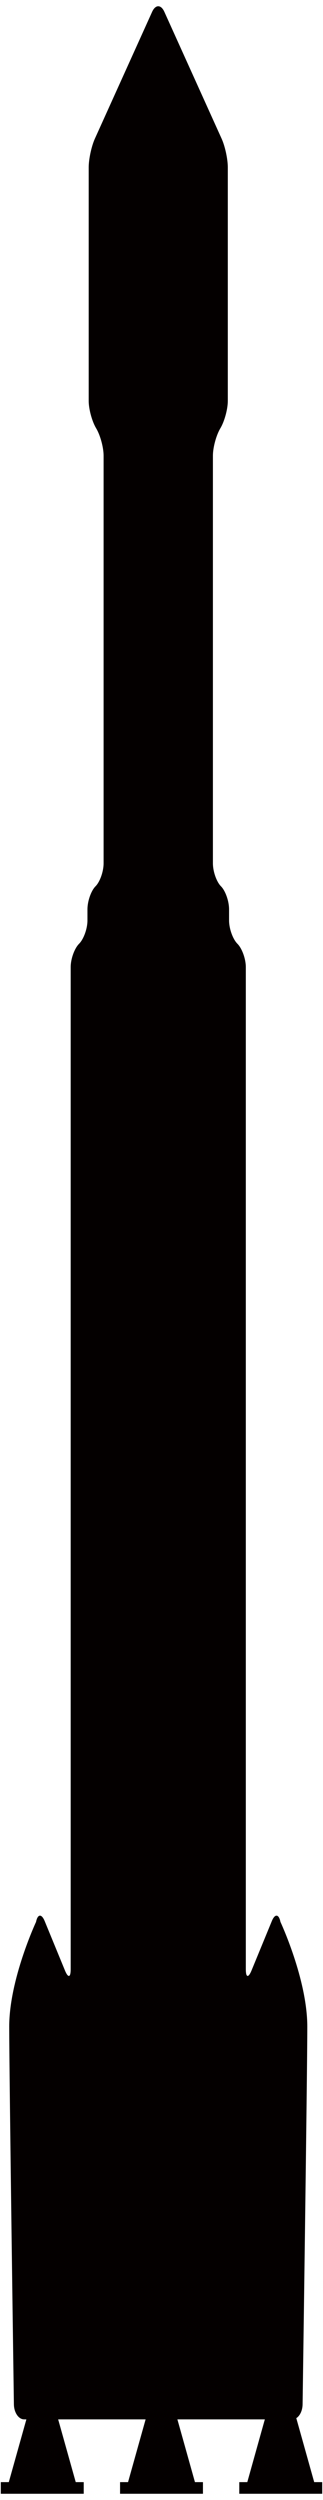 <svg xmlns="http://www.w3.org/2000/svg" viewBox="0 0 103.428 800"><path d="M100.608 794.274l-5.73-20.467c1.152-.73 1.979-2.427 2.016-4.388 0 0 1.507-105.792 1.507-120.901 0-15.118-8.595-33.509-8.595-33.509-.523-2.569-1.768-2.687-2.767-.261l-6.51 15.834c-1 2.421-1.814 2.261-1.814-.363V309.465c0-2.62-1.211-5.979-2.687-7.455-1.477-1.477-2.68-4.835-2.68-7.464v-3.574c0-2.625-1.168-5.932-2.59-7.358-1.422-1.426-2.582-4.734-2.582-7.354V145.806c0-2.624 1.071-6.564 2.384-8.751 1.312-2.185 2.387-6.126 2.387-8.746V53.537c0-2.624-.881-6.729-1.966-9.126L52.635 3.798c-1.076-2.397-2.848-2.397-3.928 0L30.363 44.411c-1.076 2.396-1.962 6.502-1.962 9.126v74.772c0 2.621 1.072 6.561 2.388 8.746 1.313 2.186 2.384 6.127 2.384 8.751v130.453c0 2.62-1.165 5.928-2.587 7.354-1.418 1.426-2.583 4.734-2.583 7.358v3.574c0 2.629-1.206 5.988-2.687 7.464-1.472 1.476-2.683 4.835-2.683 7.455V630.22c0 2.624-.819 2.784-1.819.363l-6.506-15.834c-1-2.427-2.245-2.308-2.767.261 0 0-8.591 18.391-8.591 33.509 0 15.109 1.499 120.901 1.499 120.901.05 2.624 1.519 4.776 3.269 4.776h.726L2.82 794.274H.259V798h26.548v-3.726H24.25l-5.624-20.079h28.002l-5.624 20.079h-2.561V798h26.542v-3.726h-2.562l-5.619-20.079h27.998l-5.615 20.079h-2.566V798h26.548v-3.726h-2.561z" fill="#040000"/></svg>